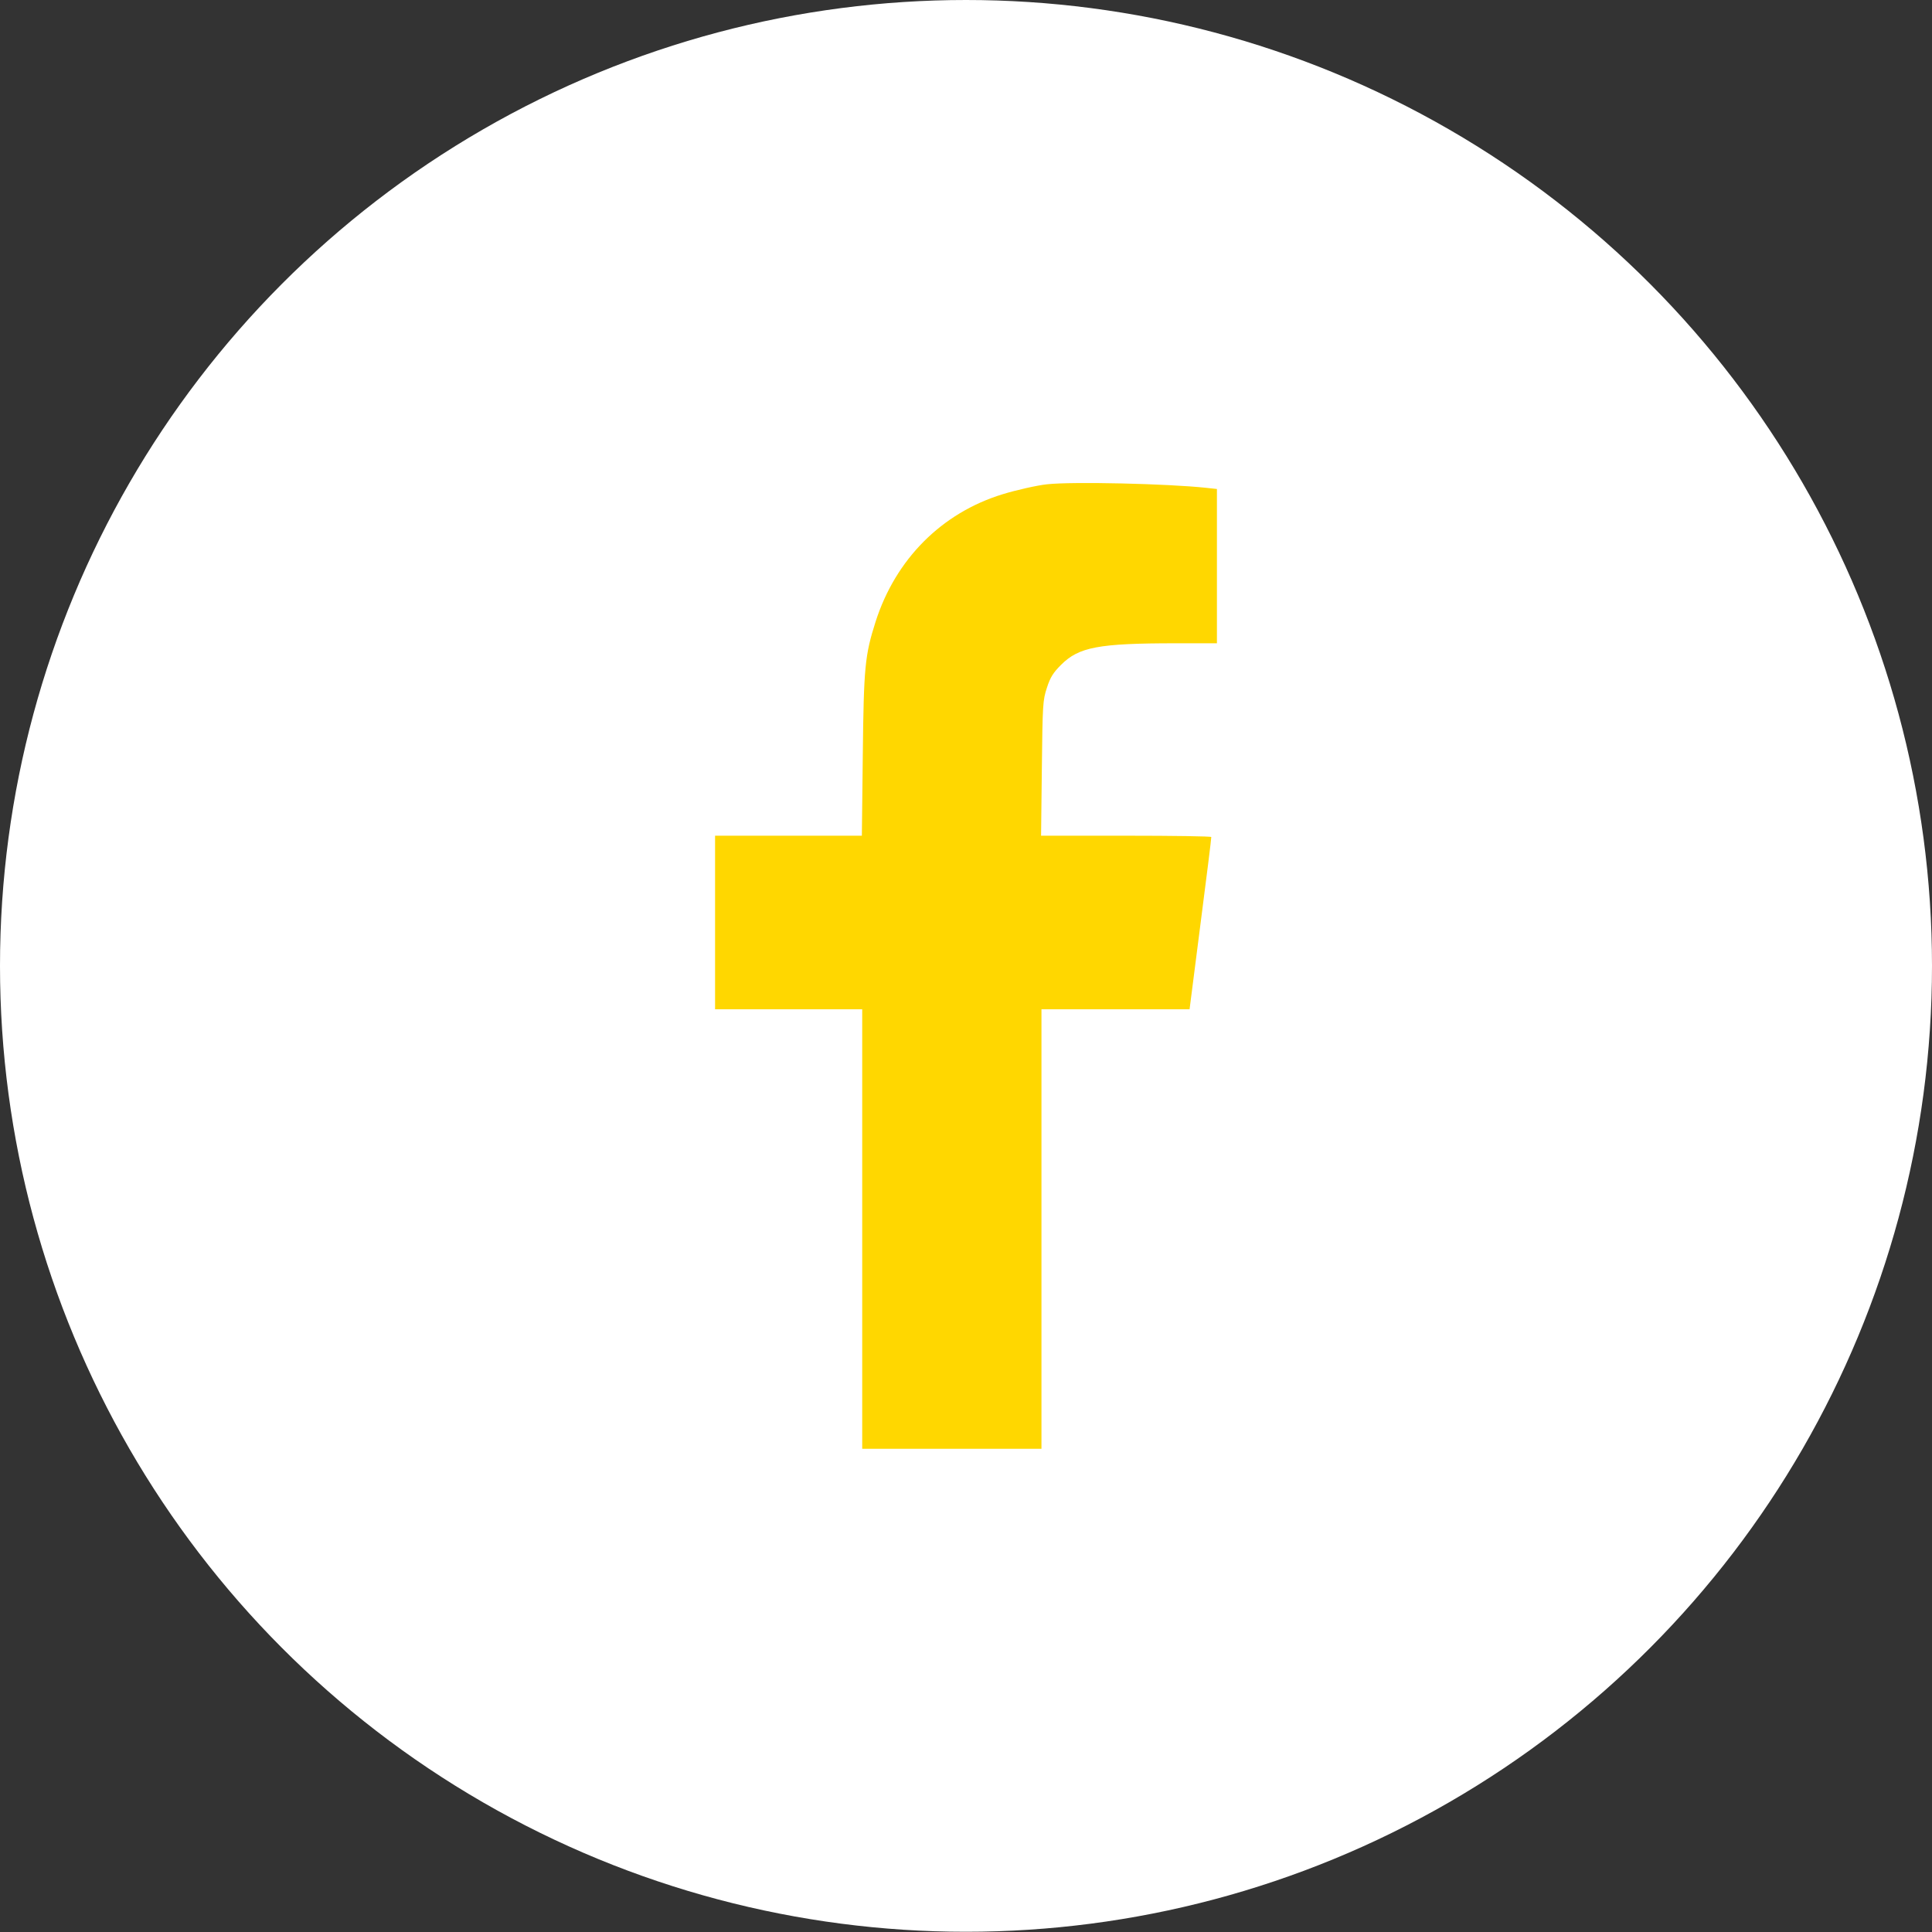 <svg xmlns="http://www.w3.org/2000/svg" fill="none" viewBox="0 0 50 50" height="50" width="50">
<rect x="0" y="0" width="50" height="50" fill="#333333" stroke="none"/>
<ellipse fill="white" ry="24.997" rx="25" cy="24.997" cx="25"></ellipse>
<g clip-path="url(#clip0_519_360)">
<path fill="#FFD700" d="M27.1 12.533C26.855 12.557 26.294 12.684 25.947 12.791C24.37 13.275 23.179 14.471 22.661 16.087C22.383 16.961 22.354 17.264 22.329 19.539L22.305 21.628H20.405H18.506V23.874V26.12H20.41H22.314V31.807V37.495H24.634H26.953V31.807V26.12H28.872H30.786L31.069 23.908C31.226 22.697 31.352 21.687 31.348 21.662C31.348 21.643 30.356 21.628 29.145 21.628H26.943L26.963 19.88C26.982 18.22 26.987 18.123 27.095 17.796C27.183 17.522 27.261 17.405 27.461 17.205C27.92 16.746 28.428 16.648 30.435 16.648H31.494V14.652V12.655L31.216 12.625C30.225 12.518 27.764 12.46 27.1 12.533Z"></path>
</g>
<defs>
<clipPath id="clip0_519_360">
<rect transform="translate(12.5 12.498)" fill="white" height="24.997" width="25"></rect>
</clipPath>
</defs>
</svg>
